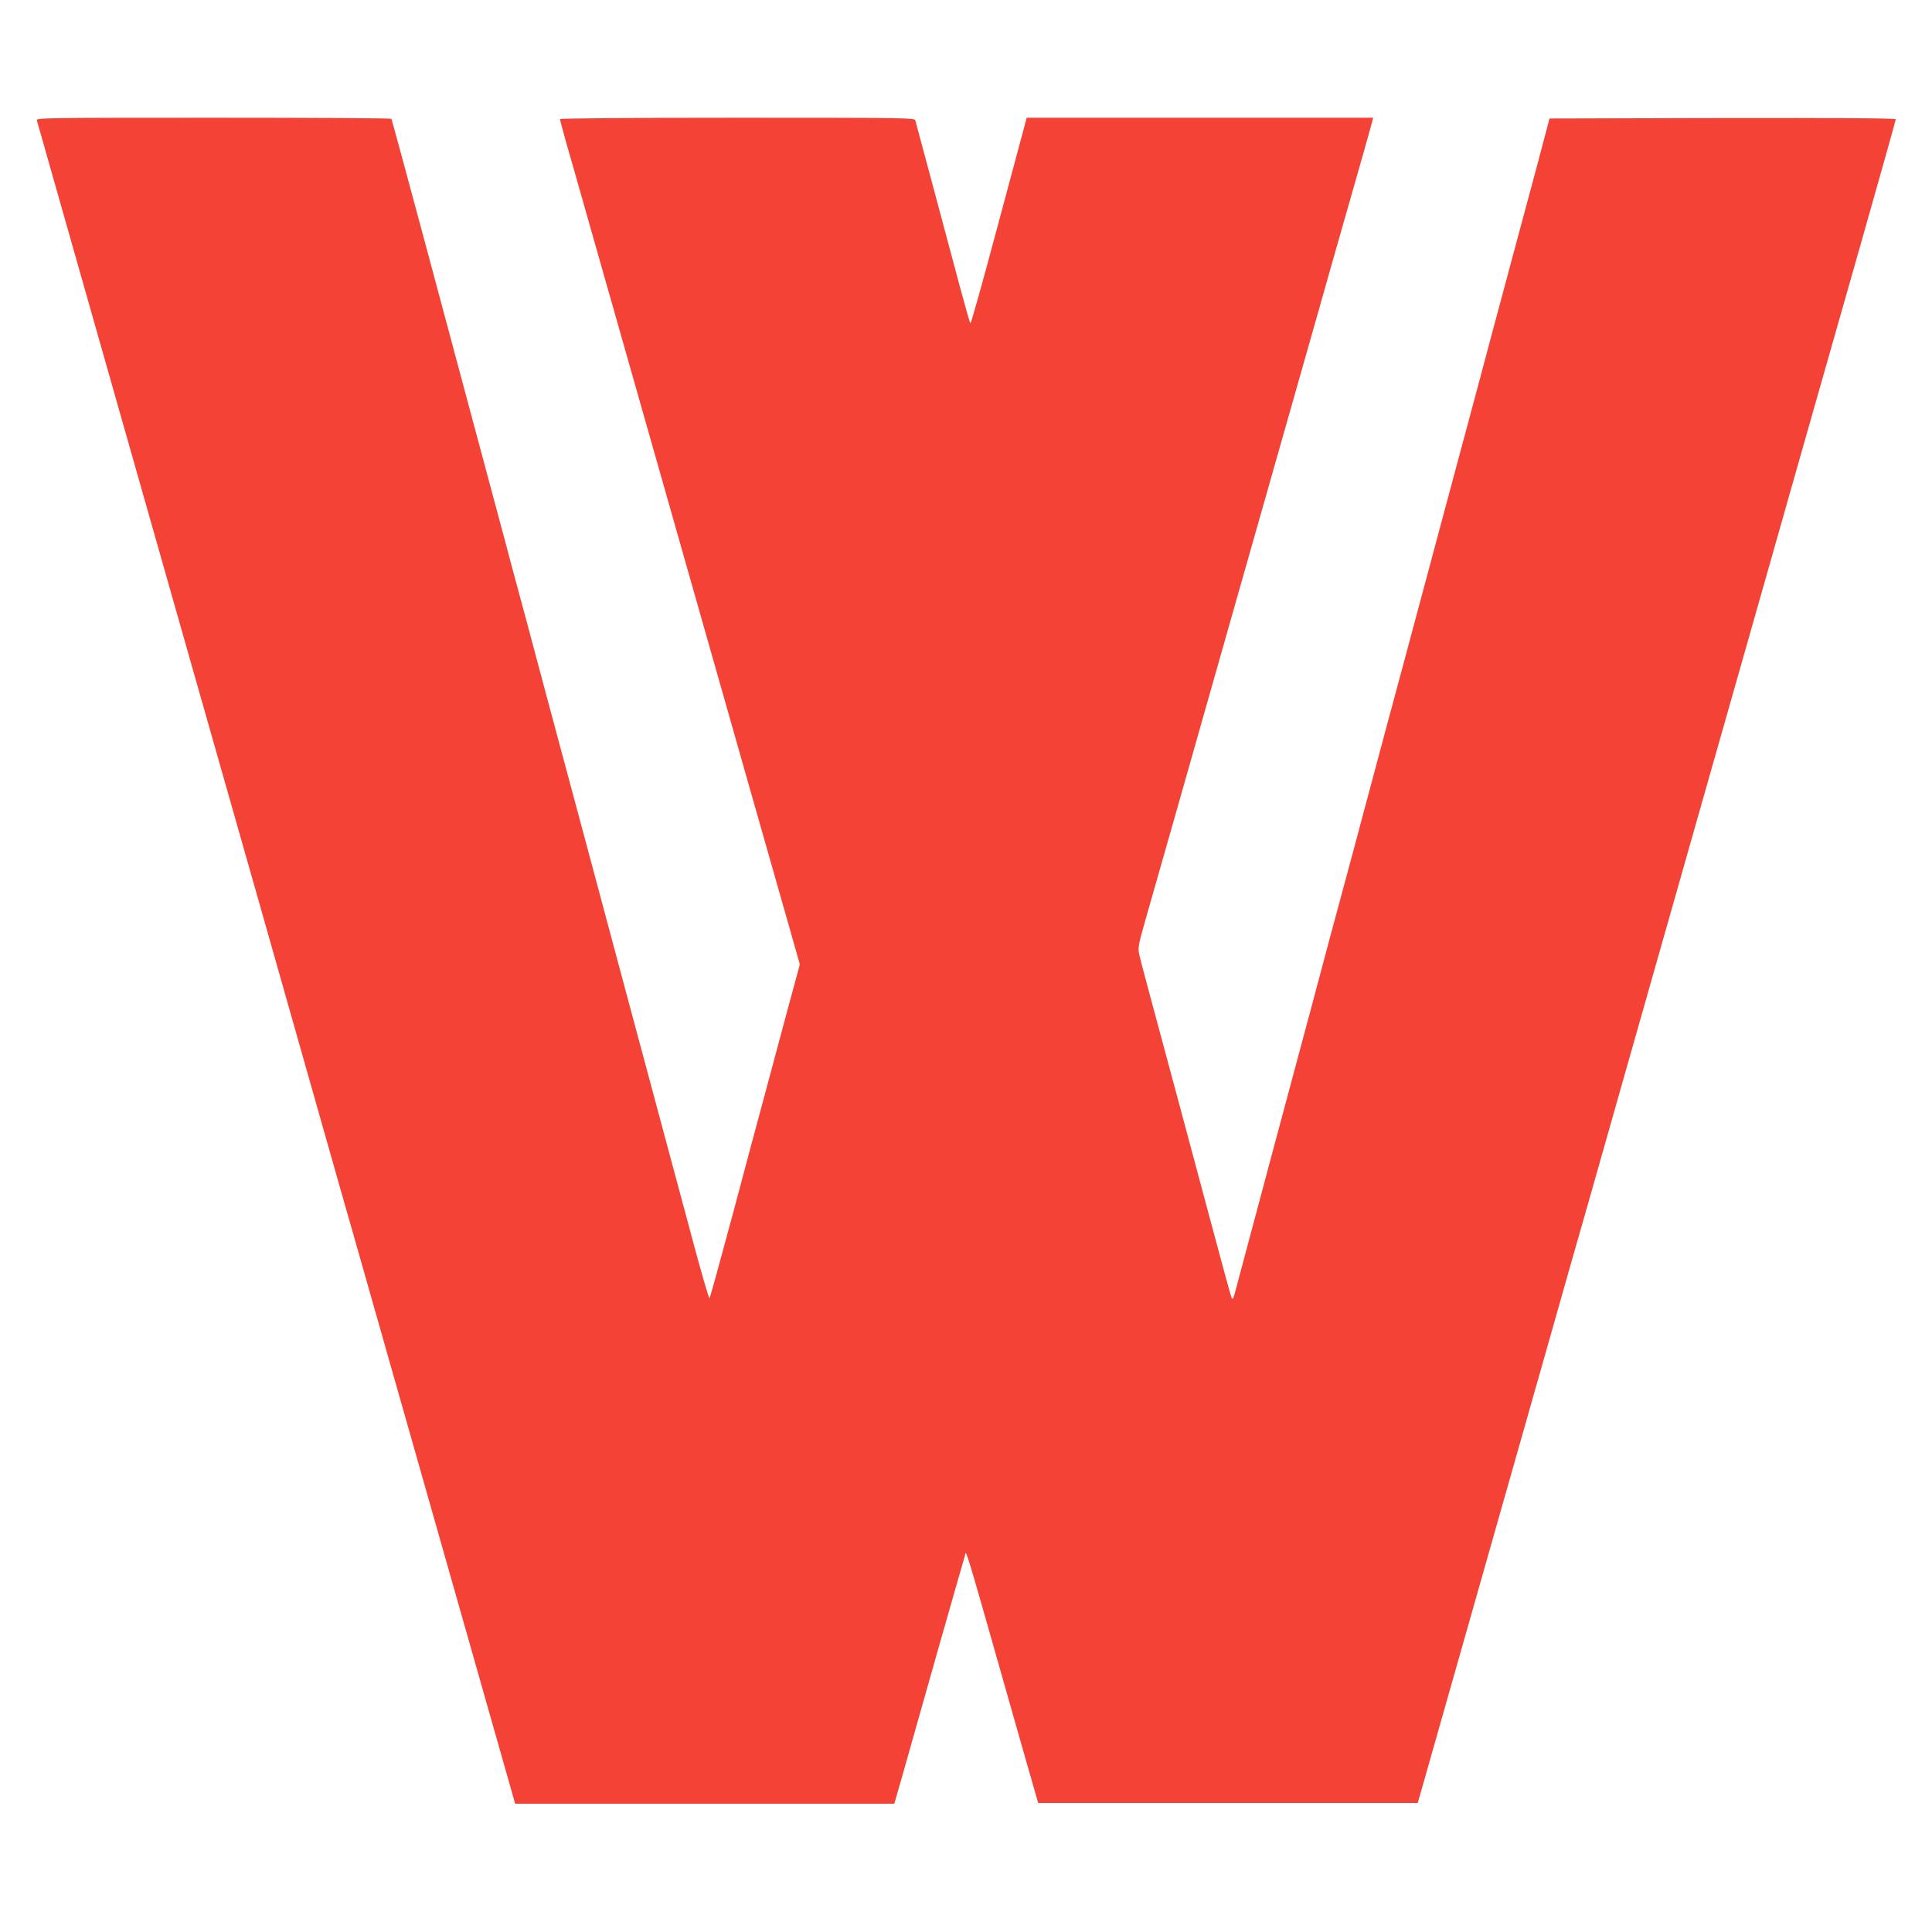 <?xml version="1.0" standalone="no"?>
<!DOCTYPE svg PUBLIC "-//W3C//DTD SVG 20010904//EN"
 "http://www.w3.org/TR/2001/REC-SVG-20010904/DTD/svg10.dtd">
<svg version="1.0" xmlns="http://www.w3.org/2000/svg"
 width="1280pt" height="1280pt" viewBox="0 0 1280 1280"
 preserveAspectRatio="xMidYMid meet">
<g transform="translate(0,1280) scale(0.1,-0.1)"
fill="#f44336" stroke="none">
<path d="M244 12003 c5 -16 90 -316 441 -1553 162 -572 364 -1282 510 -1795
208 -732 414 -1455 529 -1860 156 -550 338 -1193 512 -1805 86 -300 202 -709
259 -910 189 -665 682 -2399 832 -2927 l86 -303 1256 0 1256 0 54 188 c29 103
131 464 227 802 96 338 180 631 186 650 12 38 -23 153 346 -1145 l140 -490
1257 0 1258 0 64 225 c35 124 131 461 213 750 141 498 363 1279 615 2165 62
220 174 614 249 875 74 261 191 675 261 920 280 985 362 1275 490 1725 74 259
204 718 290 1020 86 303 241 849 345 1215 104 366 291 1022 415 1458 124 436
225 797 225 802 0 7 -406 9 -1147 8 l-1147 -3 -37 -140 c-20 -77 -73 -277
-119 -445 -45 -168 -140 -523 -212 -790 -71 -267 -160 -600 -198 -740 -38
-140 -103 -383 -145 -540 -42 -157 -109 -409 -150 -560 -41 -151 -99 -369
-130 -485 -31 -115 -67 -250 -81 -300 -44 -165 -131 -488 -174 -650 -23 -88
-66 -248 -95 -355 -29 -107 -83 -307 -120 -445 -37 -137 -91 -340 -120 -450
-70 -259 -493 -1838 -506 -1890 -8 -28 -13 -35 -19 -25 -4 8 -73 260 -153 560
-147 550 -207 772 -364 1355 -48 176 -91 340 -96 365 -9 41 -4 64 46 240 31
107 117 409 191 670 74 261 196 691 271 955 75 264 192 676 260 915 68 239
185 651 260 915 75 264 193 678 261 920 69 242 152 532 184 645 32 113 63 222
68 243 l10 37 -1148 0 -1148 0 -19 -72 c-11 -40 -93 -348 -184 -685 -90 -337
-166 -609 -170 -605 -4 4 -32 104 -64 222 -82 308 -295 1102 -301 1123 -5 16
-70 17 -1180 17 -697 0 -1174 -4 -1174 -9 0 -5 18 -71 39 -148 22 -76 97 -338
166 -583 70 -245 223 -785 341 -1200 118 -415 291 -1025 385 -1355 94 -330
244 -859 334 -1175 90 -316 200 -702 244 -857 l80 -282 -33 -123 c-19 -68 -66
-244 -106 -393 -40 -148 -89 -333 -110 -410 -21 -77 -107 -396 -190 -710 -84
-313 -156 -573 -159 -577 -4 -5 -62 196 -128 445 -67 248 -253 940 -413 1537
-366 1367 -401 1495 -460 1715 -27 99 -76 284 -110 410 -34 127 -81 302 -104
390 -24 88 -67 248 -96 355 -28 107 -73 276 -100 375 -27 99 -76 284 -110 410
-34 127 -83 311 -110 410 -27 99 -144 536 -260 970 -117 435 -214 793 -217
798 -2 4 -533 7 -1179 7 -1115 0 -1175 -1 -1170 -17z"/>
</g>
</svg>
